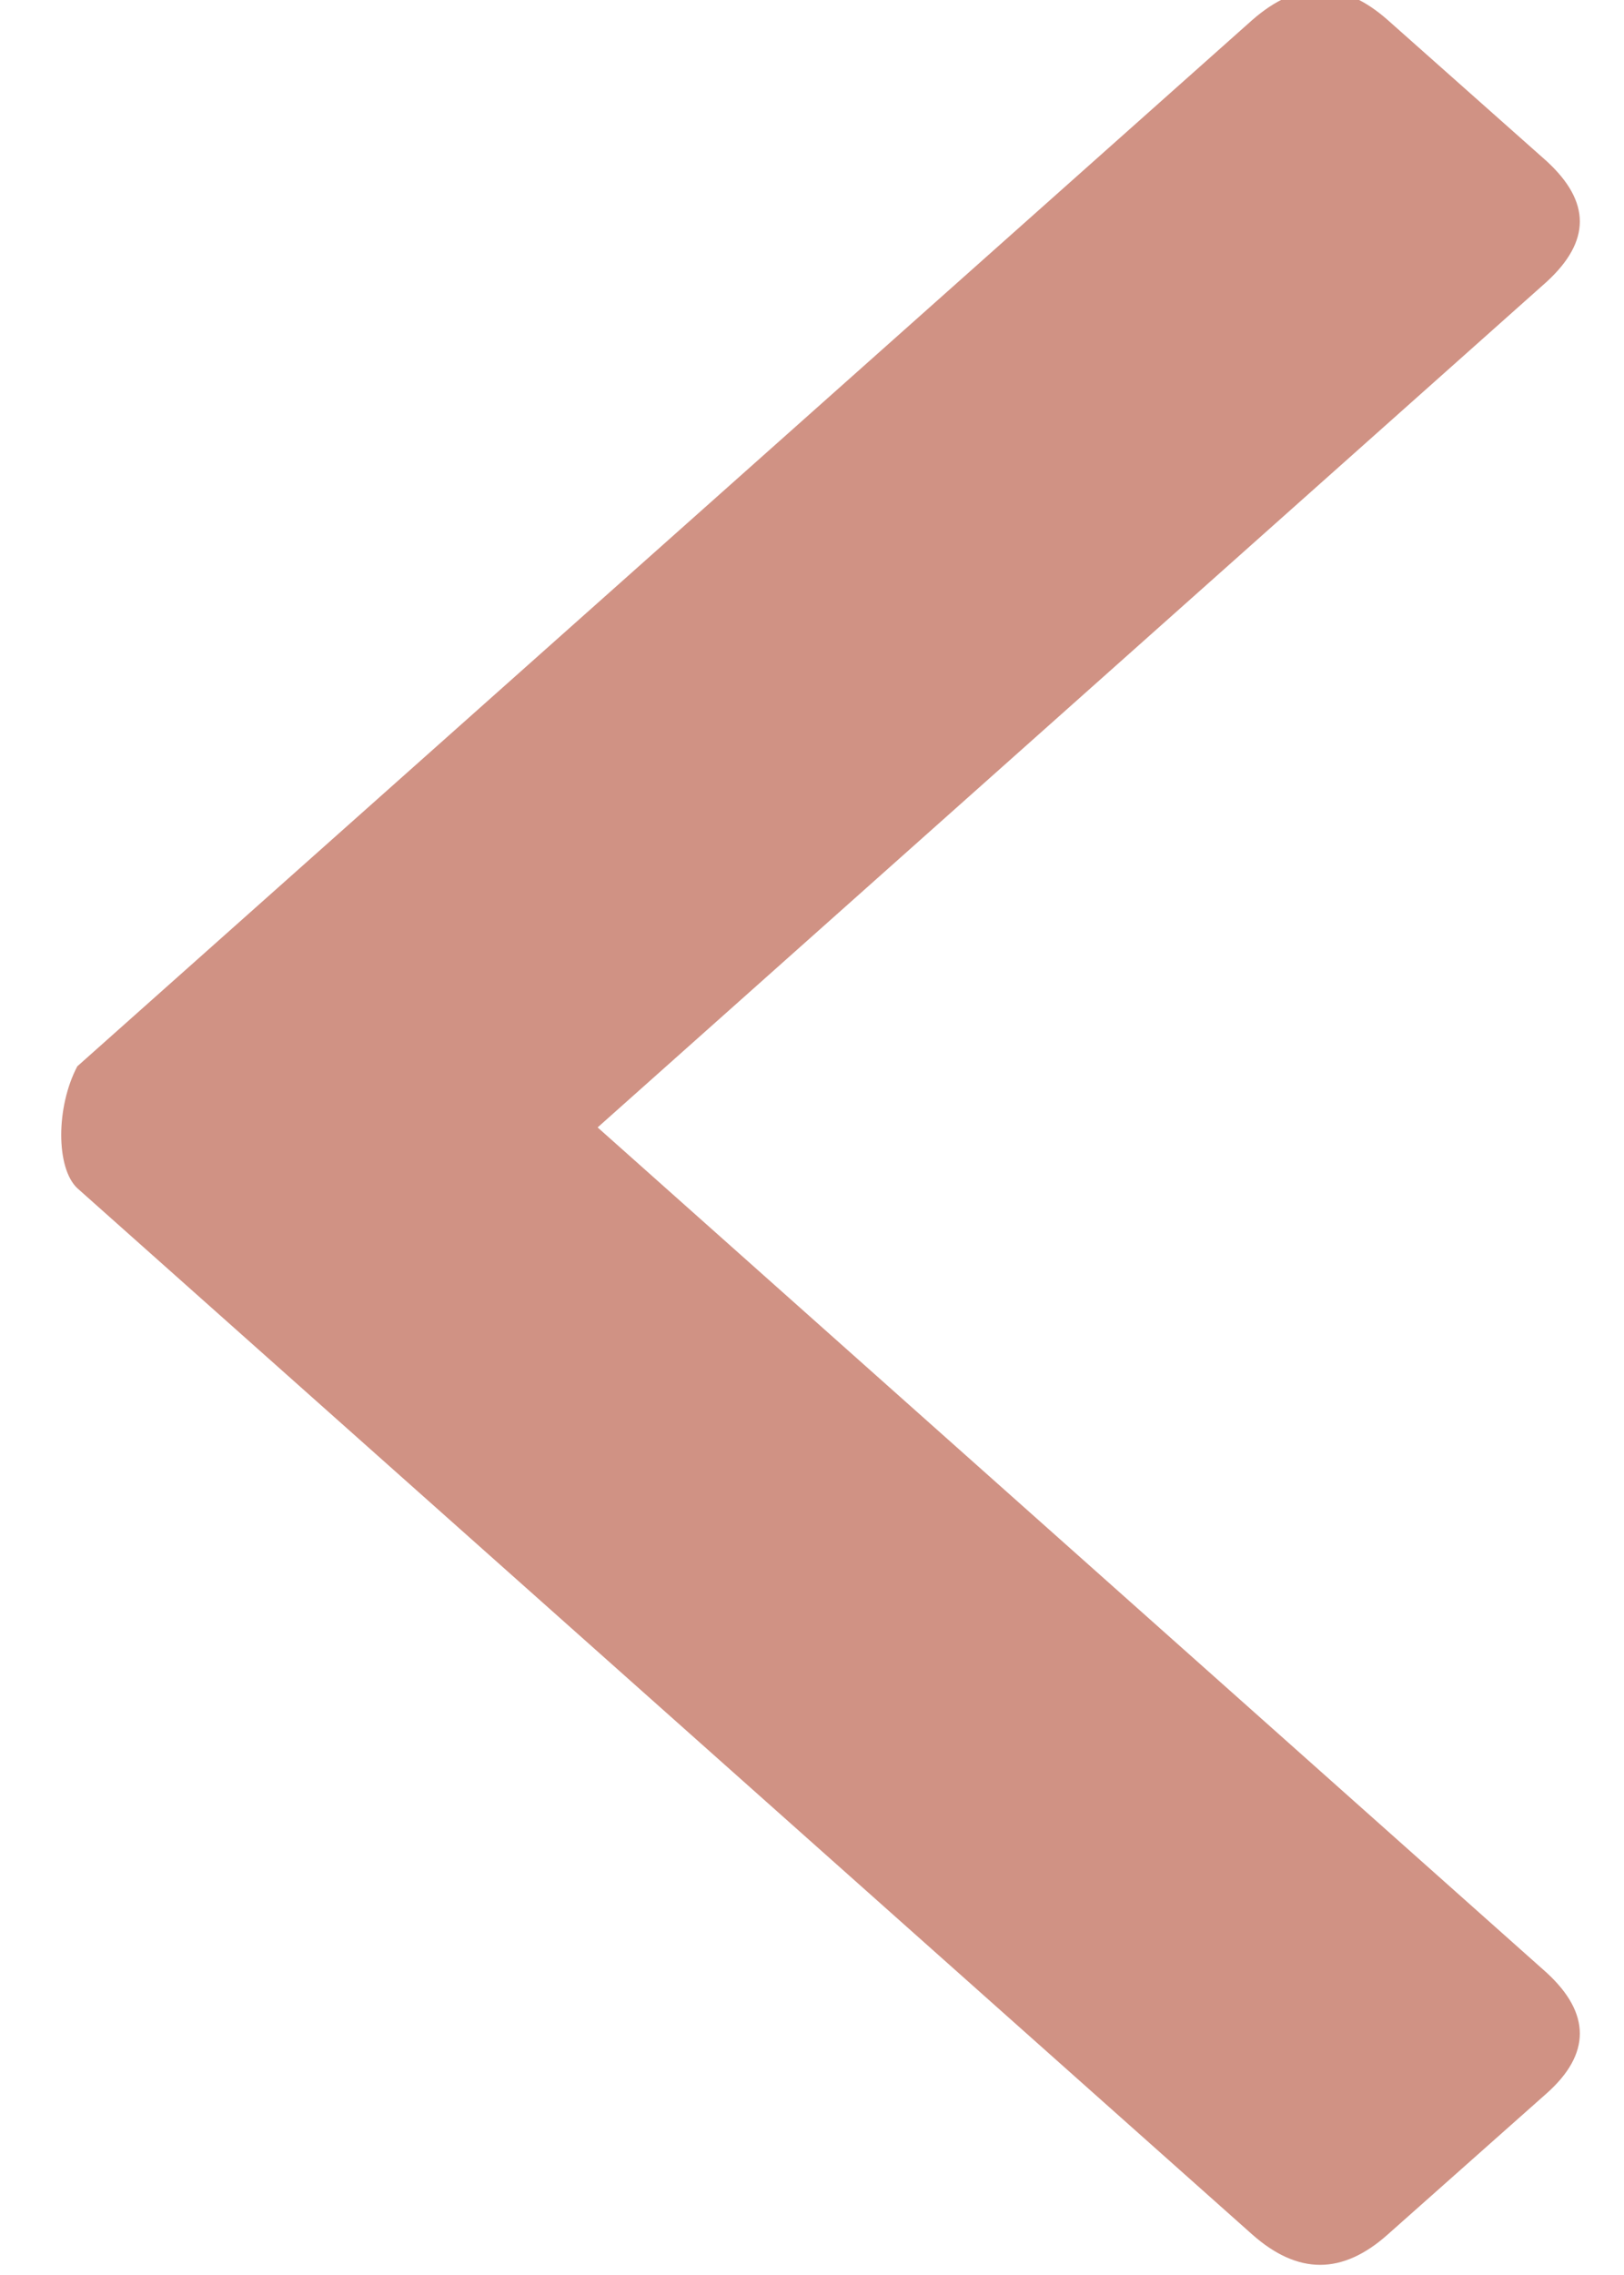 <?xml version="1.0" encoding="UTF-8"?>
<svg xmlns="http://www.w3.org/2000/svg" xmlns:xlink="http://www.w3.org/1999/xlink" width="5pt" height="7pt" viewBox="0 0 5 7" version="1.1">
<g id="surface1">
<path style=" stroke:none;fill-rule:nonzero;fill:#D09284;fill-opacity:1;" d="M 0.238 3.281 L 3.855 0.062 C 3.996 -0.062 4.133 -0.062 4.273 0.062 L 4.762 0.496 C 4.898 0.621 4.898 0.742 4.762 0.867 L 1.84 3.469 L 4.762 6.07 C 4.898 6.195 4.898 6.32 4.762 6.441 L 4.273 6.875 C 4.133 7 3.996 7 3.855 6.875 L 0.238 3.656 C 0.172 3.594 0.172 3.406 0.238 3.281 Z M 0.238 3.281 "/>
</g>
</svg>
